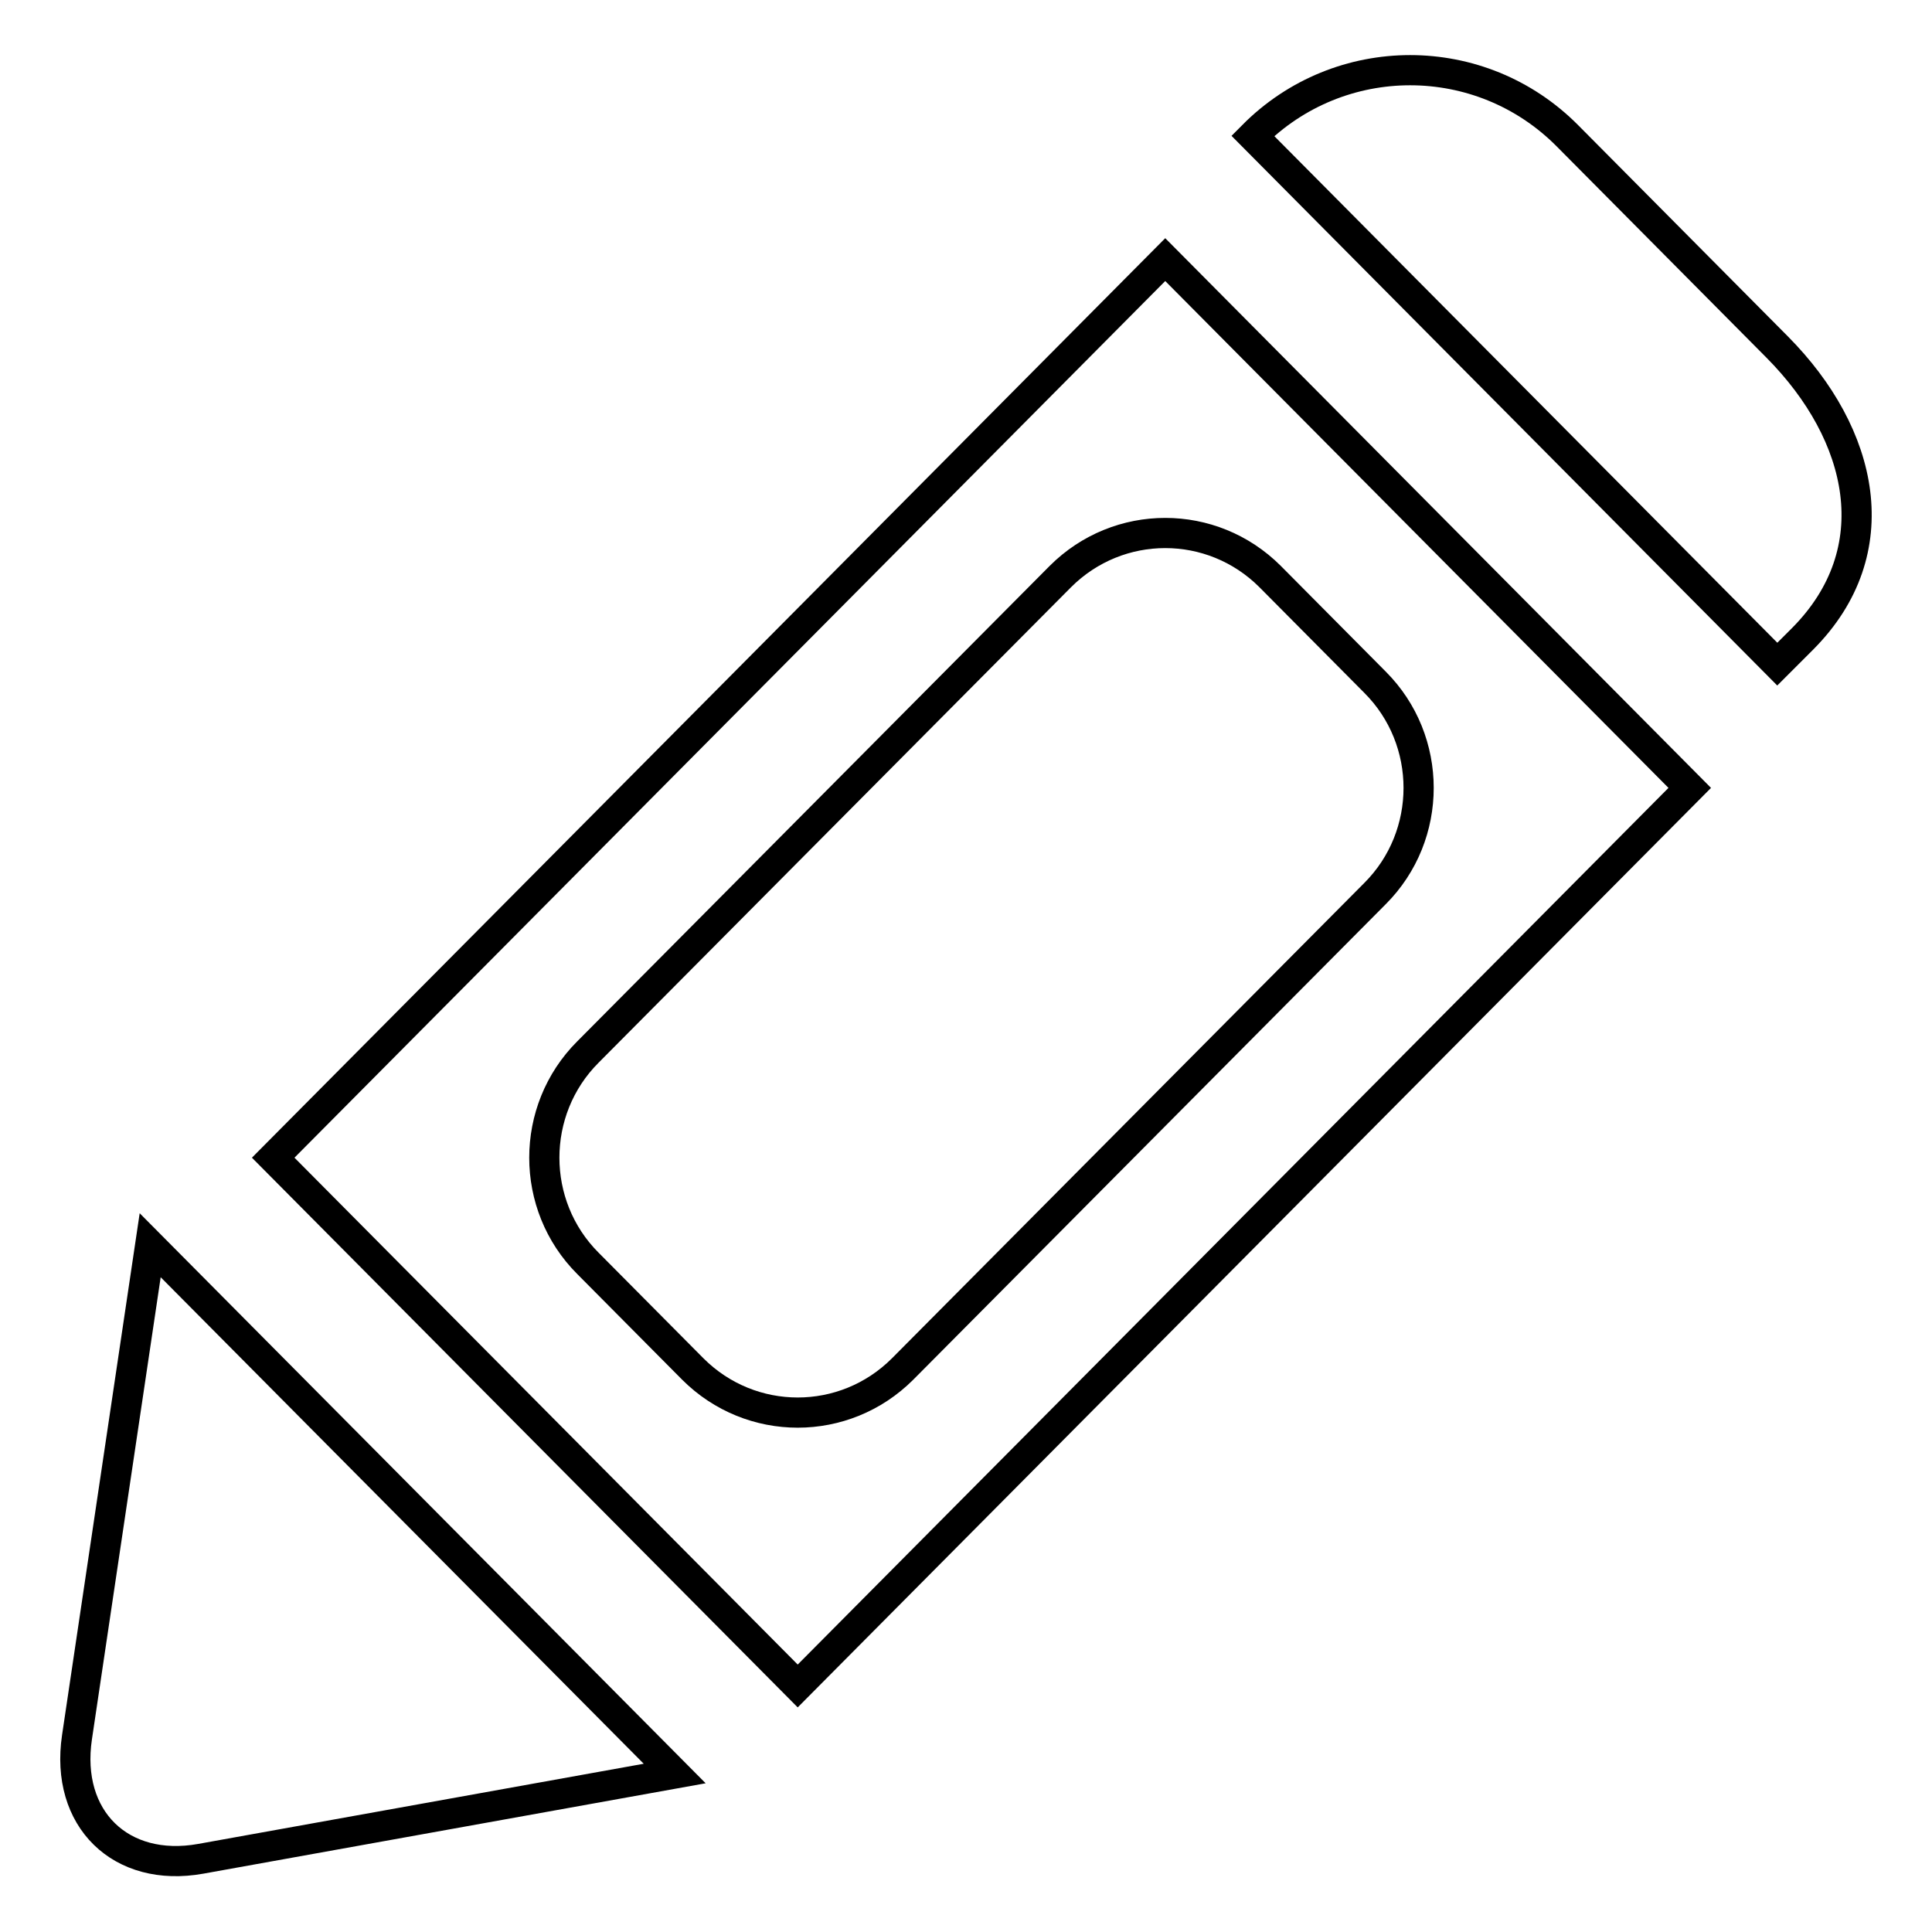 <?xml version="1.0" encoding="utf-8"?>
<!-- Svg Vector Icons : http://www.onlinewebfonts.com/icon -->
<!DOCTYPE svg PUBLIC "-//W3C//DTD SVG 1.1//EN" "http://www.w3.org/Graphics/SVG/1.1/DTD/svg11.dtd">
<svg version="1.1" xmlns="http://www.w3.org/2000/svg" xmlns:xlink="http://www.w3.org/1999/xlink" x="0px" y="0px" viewBox="0 0 256 256" enable-background="new 0 0 256 256" xml:space="preserve">
<g><g><path stroke-width="4" fill-opacity="0" stroke="#000000"  d="M238.9,84.6c11.5-11.6,8.1-27-3.4-38.6l-27.8-28c-11.5-11.6-30.2-11.6-41.7,0l69.5,70L238.9,84.6L238.9,84.6z M105.7,223.4l118.2-119l-69.5-70l-118.2,119L105.7,223.4L105.7,223.4z M140.5,76.4c7.7-7.7,20.1-7.7,27.8,0l13.9,14c7.7,7.7,7.7,20.3,0,28l-62.6,63c-7.7,7.7-20.1,7.7-27.8,0l-13.9-14c-7.7-7.7-7.7-20.3,0-28L140.5,76.4L140.5,76.4z M10.2,230.2c-1.6,10.8,5.8,18,16.4,16.1L89.4,235l-69.5-70L10.2,230.2L10.2,230.2z"/></g></g>
</svg>